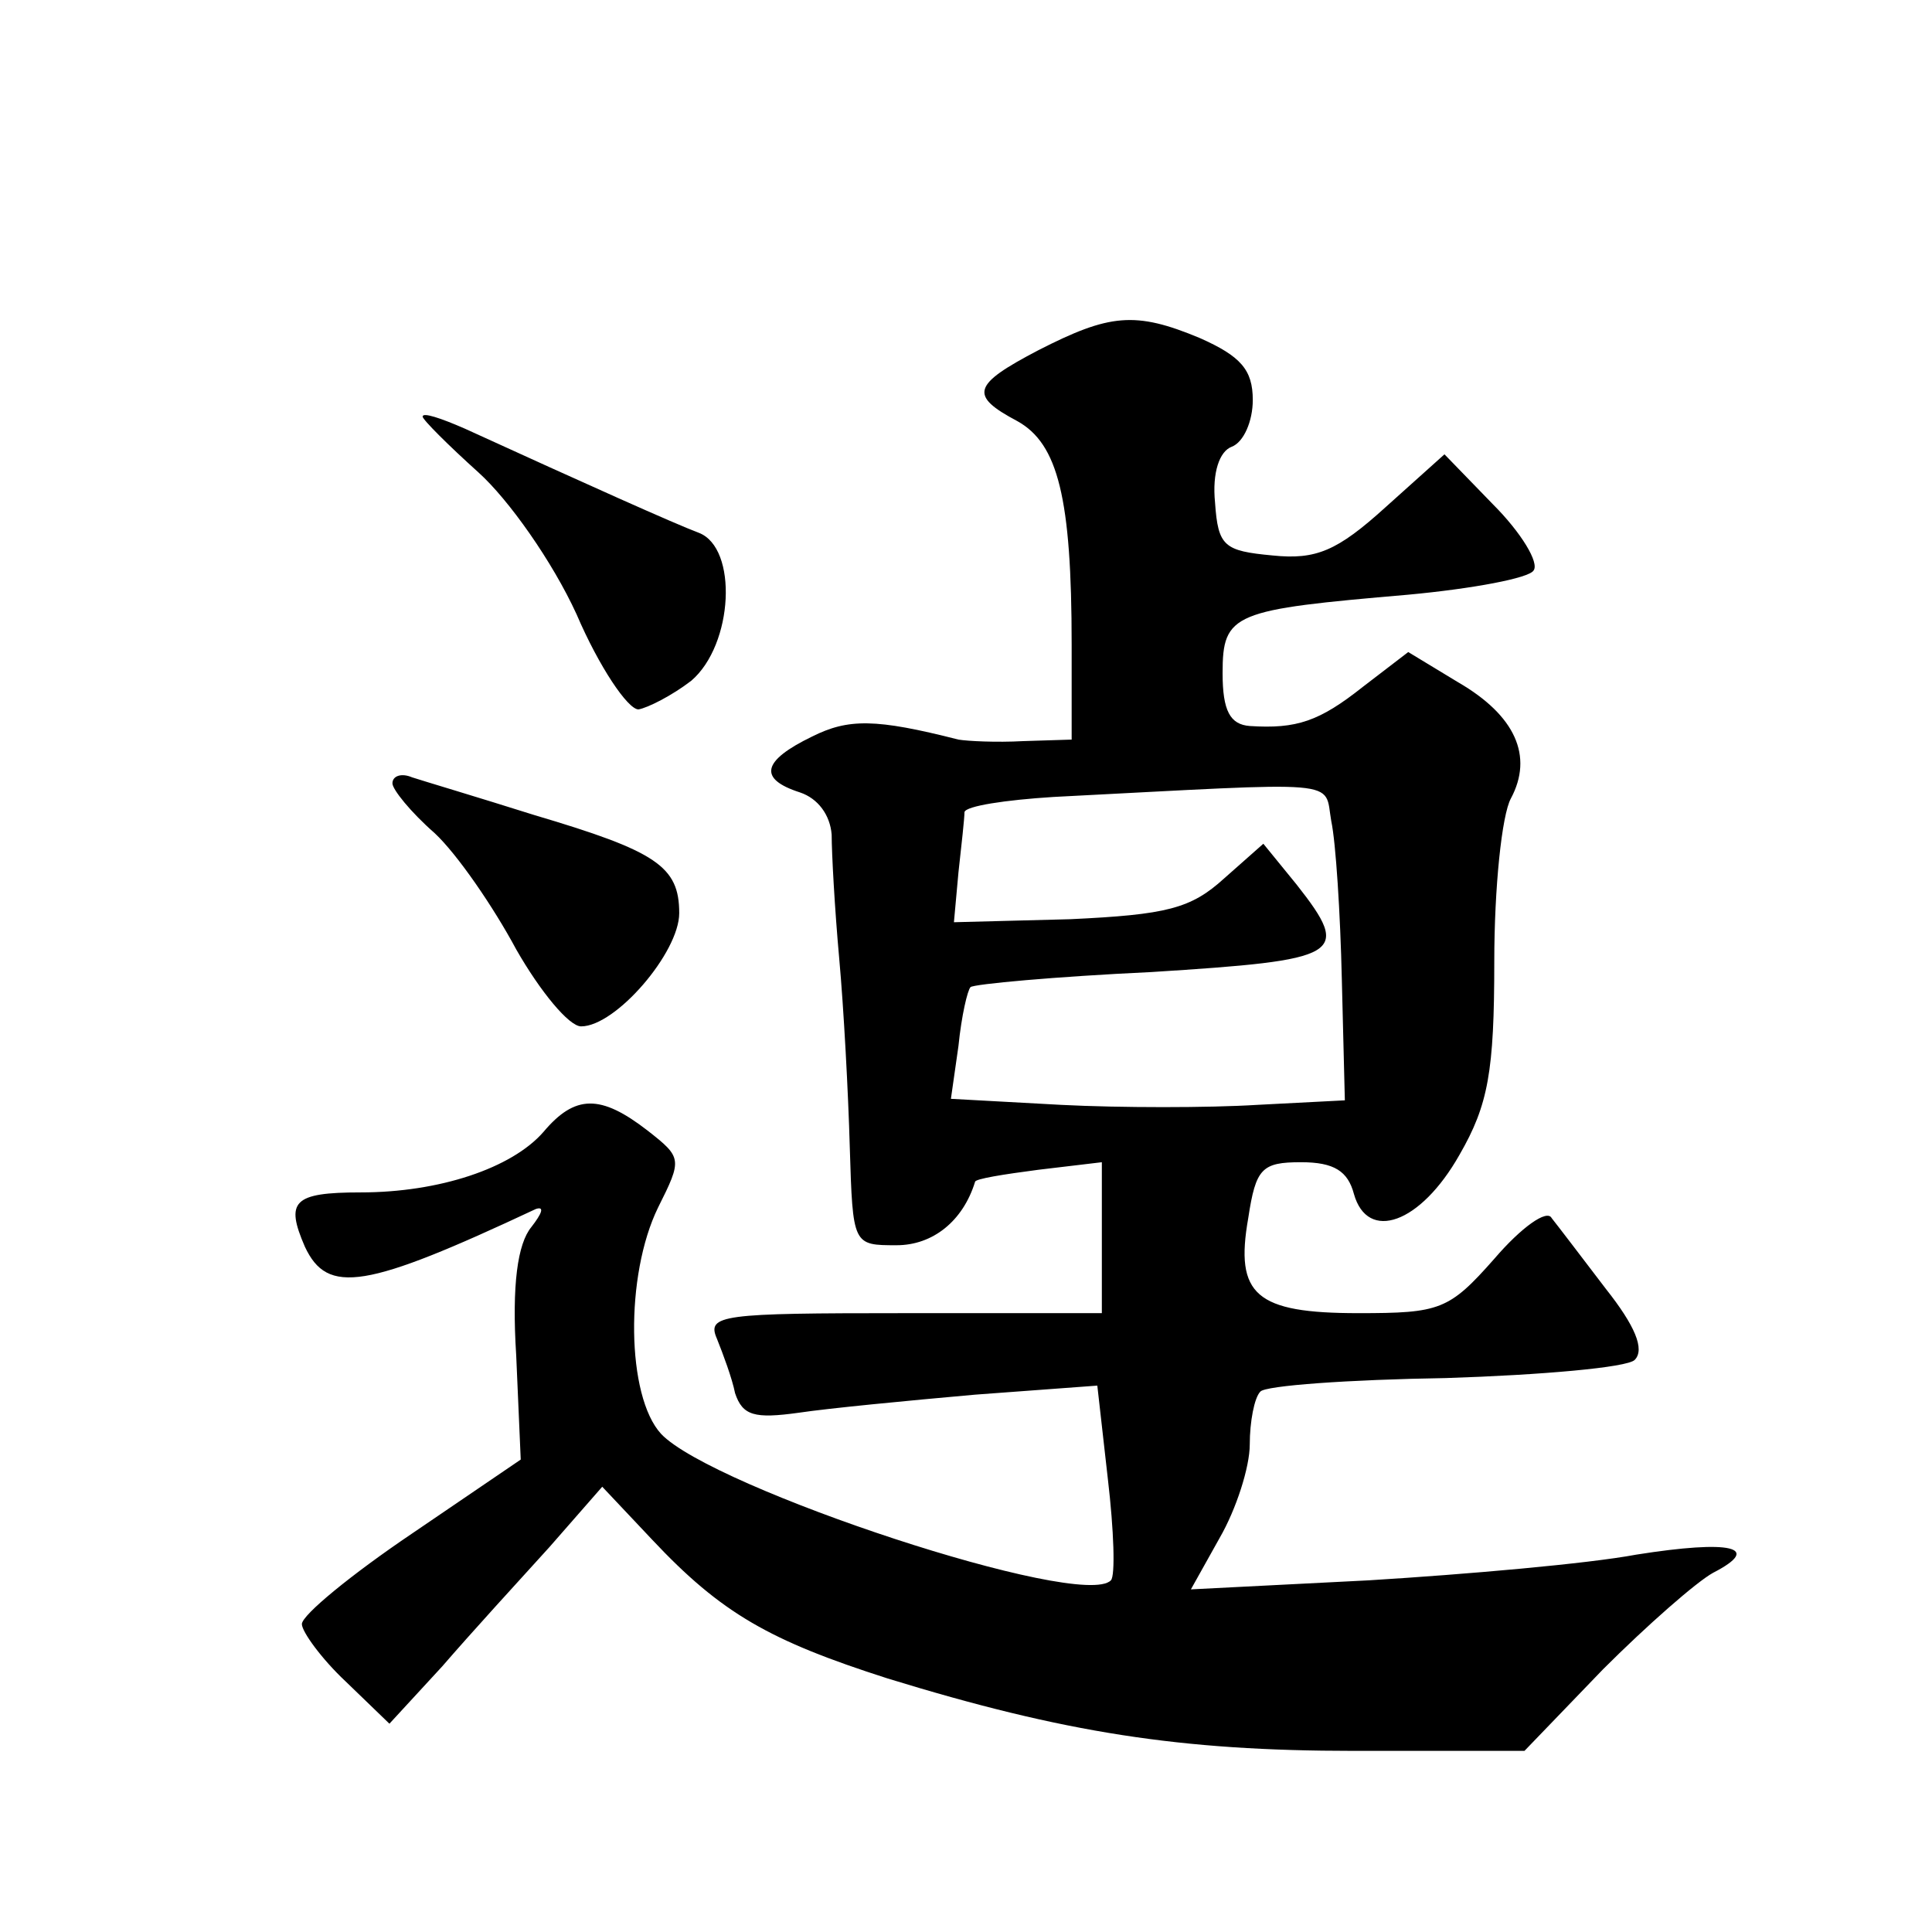 <?xml version="1.0" standalone="no"?>
<!DOCTYPE svg PUBLIC "-//W3C//DTD SVG 20010904//EN"
 "http://www.w3.org/TR/2001/REC-SVG-20010904/DTD/svg10.dtd">
<svg version="1.0" xmlns="http://www.w3.org/2000/svg"
 width="128pt" height="128pt" viewBox="0 0 128 128"
 preserveAspectRatio="xMidYMid meet">
<g transform="translate(0,128) scale(0.1,-0.1)"
fill="#0" stroke="none">
<path d="M688 1048 c-44 -23 -46 -30 -14 -47 27 -15 36 -51 36 -148 l0 -63 -32
-1 c-18 -1 -37 0 -43 1 -55 14 -73 14 -97 2 -33 -16 -36 -28 -8 -37 12 -4 20 -15
21 -28 0 -12 2 -49 5 -82 3 -33 6 -89 7 -125 2 -65 2 -65 31 -65 24 0 44 16 52
42 0 2 19 5 42 8 l42 5 0 -50 0 -50 -131 0 c-121 0 -131 -1 -124 -17 4 -10 10 -26
12 -36 5 -15 13 -17 42 -13 20 3 72 8 117 12 l81 6 7 -62 c4 -34 5 -64 2 -67 -19
-20 -264 61 -298 97 -23 25 -24 105 -2 150 16 32 16 33 -7 51 -31 24 -48 24 -69
-1 -21 -24 -69 -40 -121 -40 -45 0 -50 -6 -37 -36 15 -32 40 -28 153 25 6 2 4 -3
-3 -12 -9 -11 -13 -38 -10 -85 l3 -69 -72 -49 c-40 -27 -73 -54 -73 -60 0 -5 13
-23 29 -38 l29 -28 35 38 c19 22 51 57 71 79 l35 40 33 -35 c46 -49 78 -67 156
-92 117 -36 194 -48 309 -48 l113 0 52 54 c29 29 62 58 73 64 33 17 12 22 -51 12
-32 -6 -112 -13 -177 -17 l-118 -6 19 34 c11 19 20 47 20 62 0 15 3 31 7 35 3 4
59 8 123 9 63 2 120 7 125 12 7 7 0 23 -19 47 -16 21 -32 42 -36 47 -3 6 -20 -6
-38 -27 -30 -34 -36 -36 -90 -36 -68 0 -82 12 -73 63 5 33 9 37 35 37 22 0 31 -6
35 -21 9 -32 44 -20 70 26 19 33 23 55 23 128 0 49 5 97 11 108 15 28 3 55 -35
77 l-33 20 -30 -23 c-29 -23 -44 -28 -75 -26 -13 1 -18 10 -18 35 0 40 7 42 123
52 43 4 80 11 83 16 4 5 -8 25 -27 44 l-32 33 -39 -35 c-32 -29 -46 -35 -75 -32
-32 3 -36 6 -38 35 -2 20 3 34 11 37 8 3 14 17 14 31 0 20 -8 29 -35 41 -43 18
-60 16 -107 -8z m194 -312 c3 -14 6 -61 7 -105 l2 -80 -58 -3 c-32 -2 -91 -2 -130
0 l-73 4 5 35 c2 20 6 37 8 39 2 2 56 7 120 10 126 8 133 11 96 58 l-22 27 -26
-23 c-22 -20 -38 -24 -102 -27 l-77 -2 3 33 c2 18 4 36 4 40 1 4 27 8 59 10 195
10 179 12 184 -16z M280 1004 c0 -2 17 -19 37 -37 20 -18 49 -59 65 -94 15 -35
34 -63 41 -63 6 1 22 9 35 19 28 24 31 88 5 98 -16 6 -74 32 -155 69 -16 7 -28
11 -28 8z M260 761 c0 -4 12 -19 28 -33 15 -14 39 -49 54 -77 16 -28 35 -51 43
-51 23 0 65 49 65 75 0 31 -15 41 -96 65 -38 12 -75 23 -81 25 -7 3 -13 1 -13 -4z"/>
</g>
</svg>
